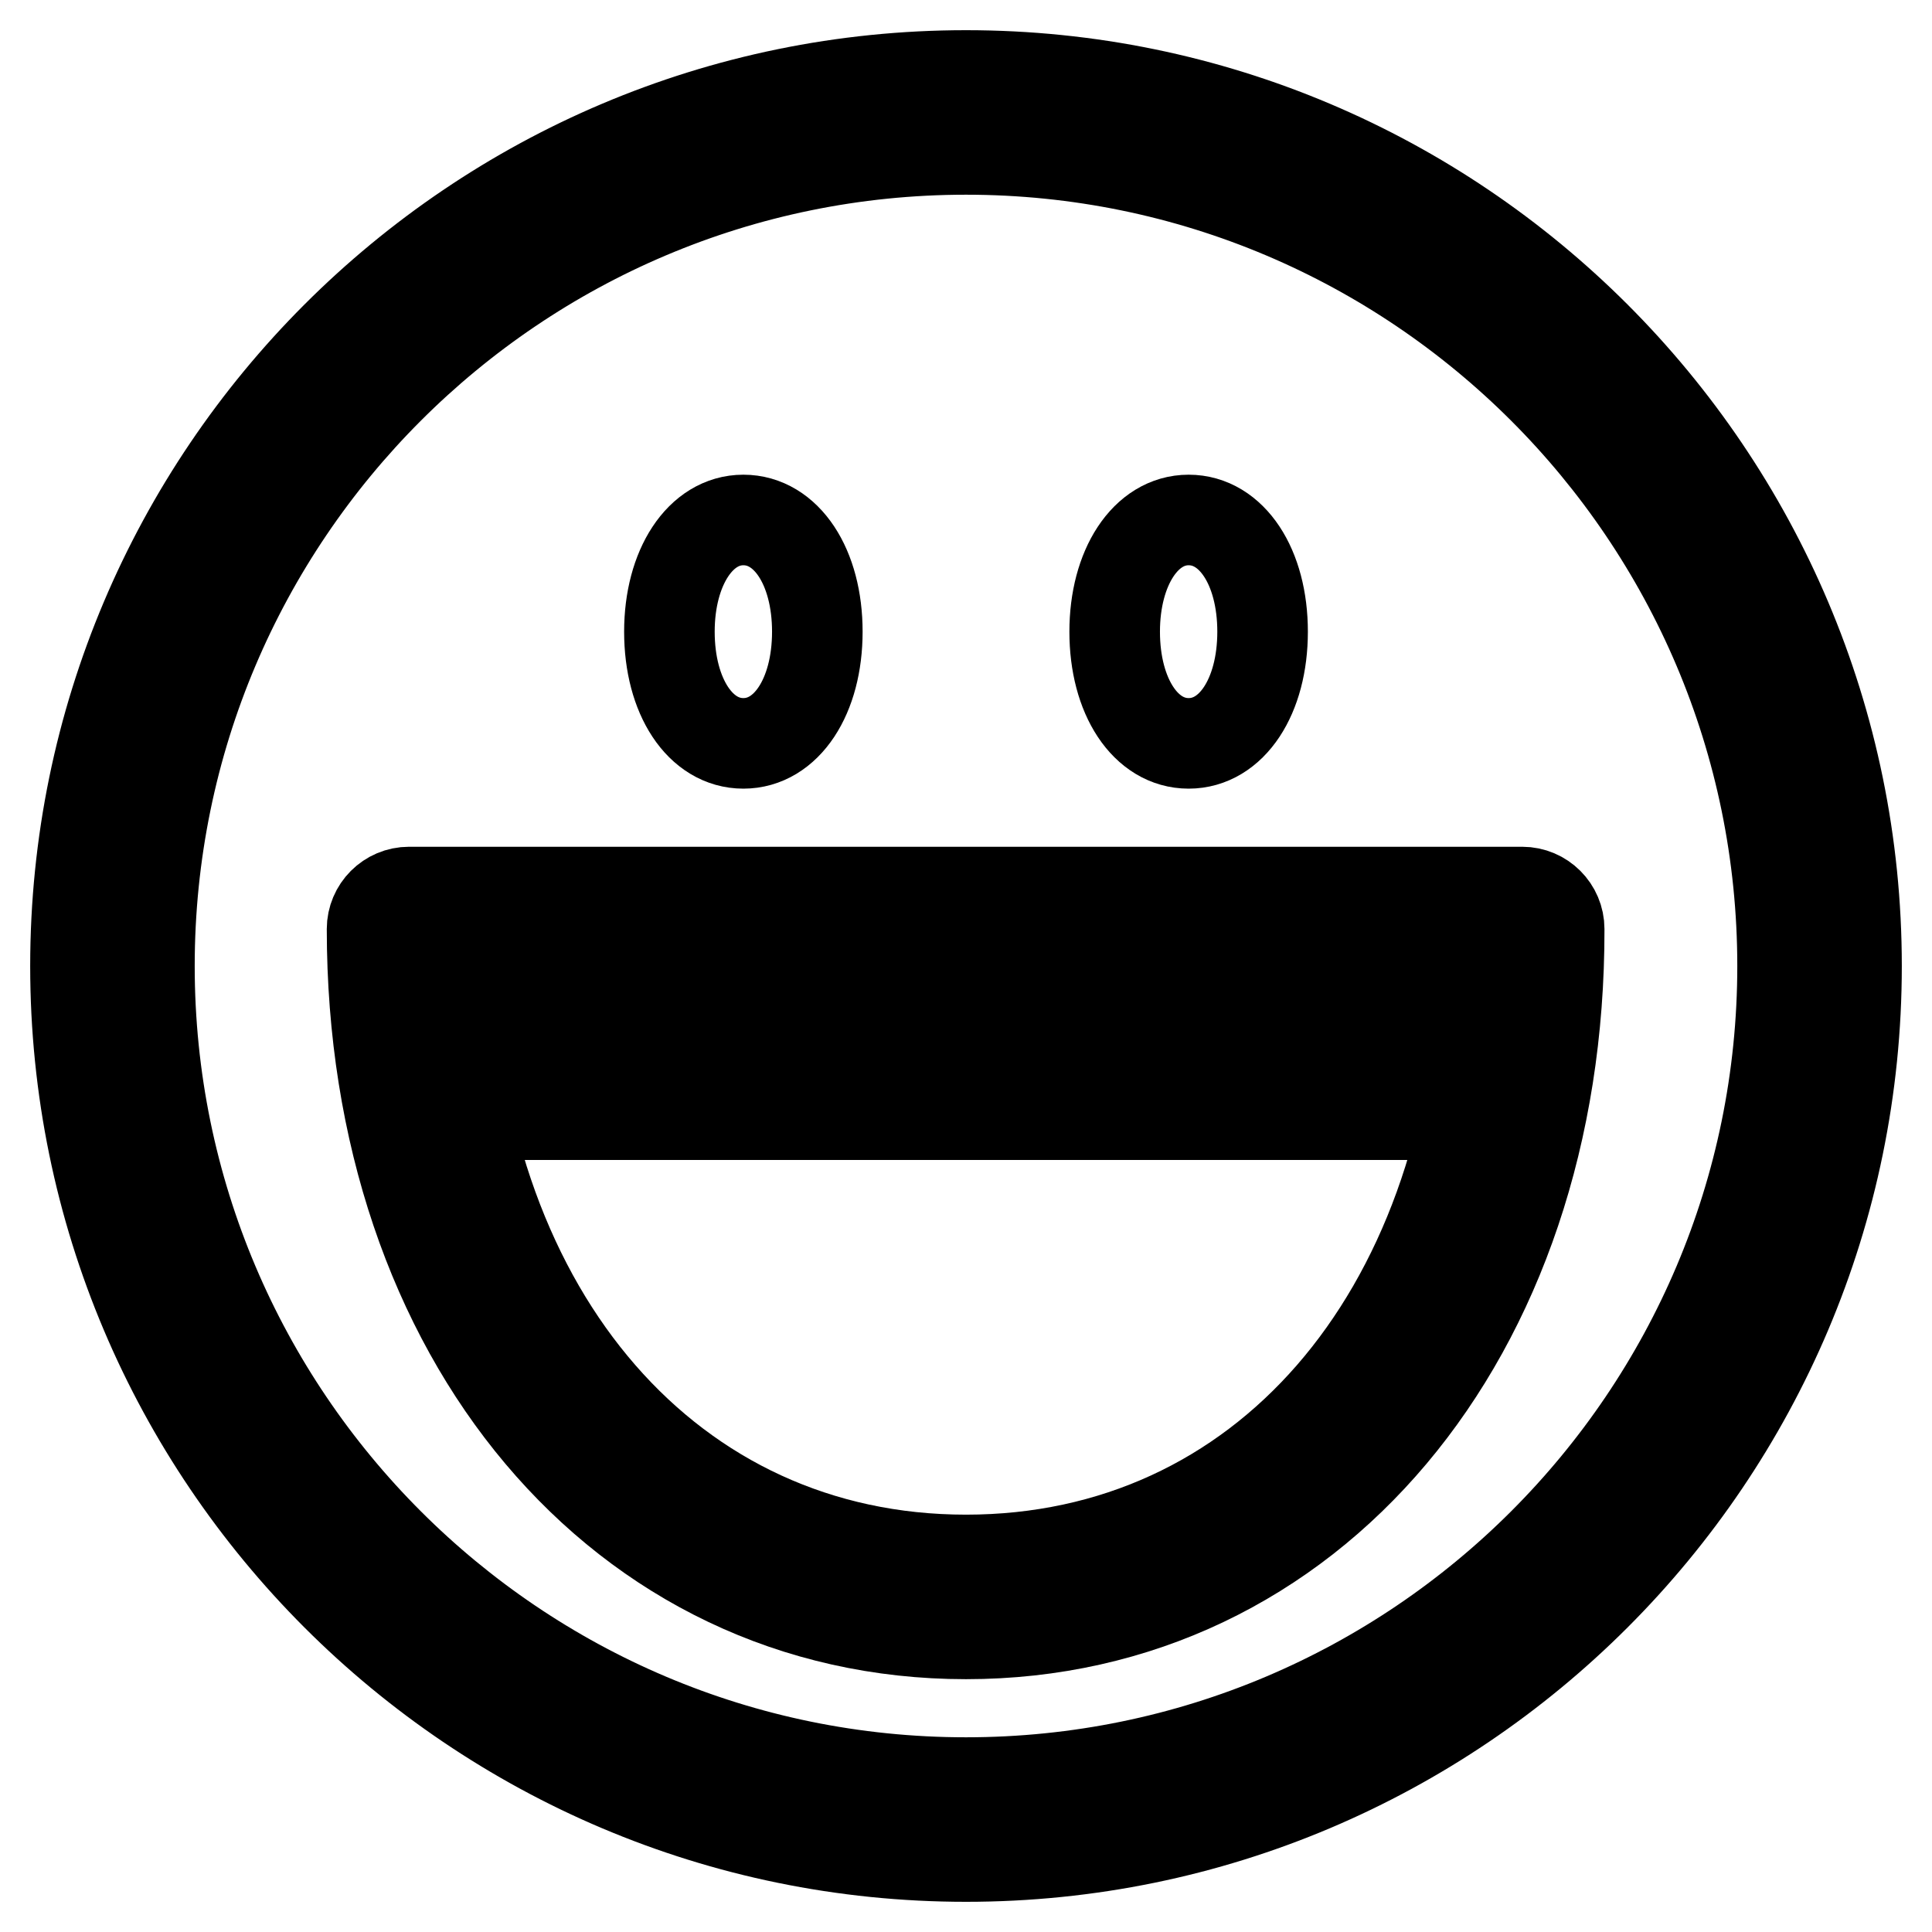 <?xml version="1.0" encoding="utf-8"?>
<!-- Svg Vector Icons : http://www.onlinewebfonts.com/icon -->
<!DOCTYPE svg PUBLIC "-//W3C//DTD SVG 1.1//EN" "http://www.w3.org/Graphics/SVG/1.1/DTD/svg11.dtd">
<svg version="1.1" xmlns="http://www.w3.org/2000/svg" xmlns:xlink="http://www.w3.org/1999/xlink" x="0px" y="0px" viewBox="0 0 256 256" enable-background="new 0 0 256 256" xml:space="preserve">
<g><g><path stroke-width="12" fill-opacity="0" stroke="#000000"  d="M128,246c-65.1,0-118-52.9-118-118C10,62.9,62.9,10,128,10c65.1,0,118,52.9,118,118C246,193.1,193.1,246,128,246z M128,19.8C68.3,19.8,19.8,68.3,19.8,128S68.3,236.2,128,236.2S236.2,187.7,236.2,128S187.7,19.8,128,19.8z"/><path stroke-width="12" fill-opacity="0" stroke="#000000"  d="M128,216.5c-45.6,0-78.7-39.3-78.7-93.4c0-2.7,2.2-4.9,4.9-4.9h147.5c2.7,0,4.9,2.2,4.9,4.9C206.7,177.2,173.6,216.5,128,216.5z M59.3,128c1.8,46.6,29.6,78.7,68.7,78.7c39.2,0,66.9-32.1,68.7-78.7H59.3z"/><path stroke-width="12" fill-opacity="0" stroke="#000000"  d="M196.8,147.7H59.2c-2.7,0-4.9-2.2-4.9-4.9s2.2-4.9,4.9-4.9h137.7c2.7,0,4.9,2.2,4.9,4.9C201.8,145.5,199.5,147.7,196.8,147.7z"/><path stroke-width="12" fill-opacity="0" stroke="#000000"  d="M98.5,98.5c-5.7,0-9.8-6.2-9.8-14.8c0-8.5,4.1-14.8,9.8-14.8s9.8,6.2,9.8,14.8C108.3,92.3,104.2,98.5,98.5,98.5z"/><path stroke-width="12" fill-opacity="0" stroke="#000000"  d="M157.5,98.5c-5.7,0-9.8-6.2-9.8-14.8c0-8.5,4.1-14.8,9.8-14.8s9.8,6.2,9.8,14.8C167.3,92.3,163.2,98.5,157.5,98.5z"/></g></g>
</svg>